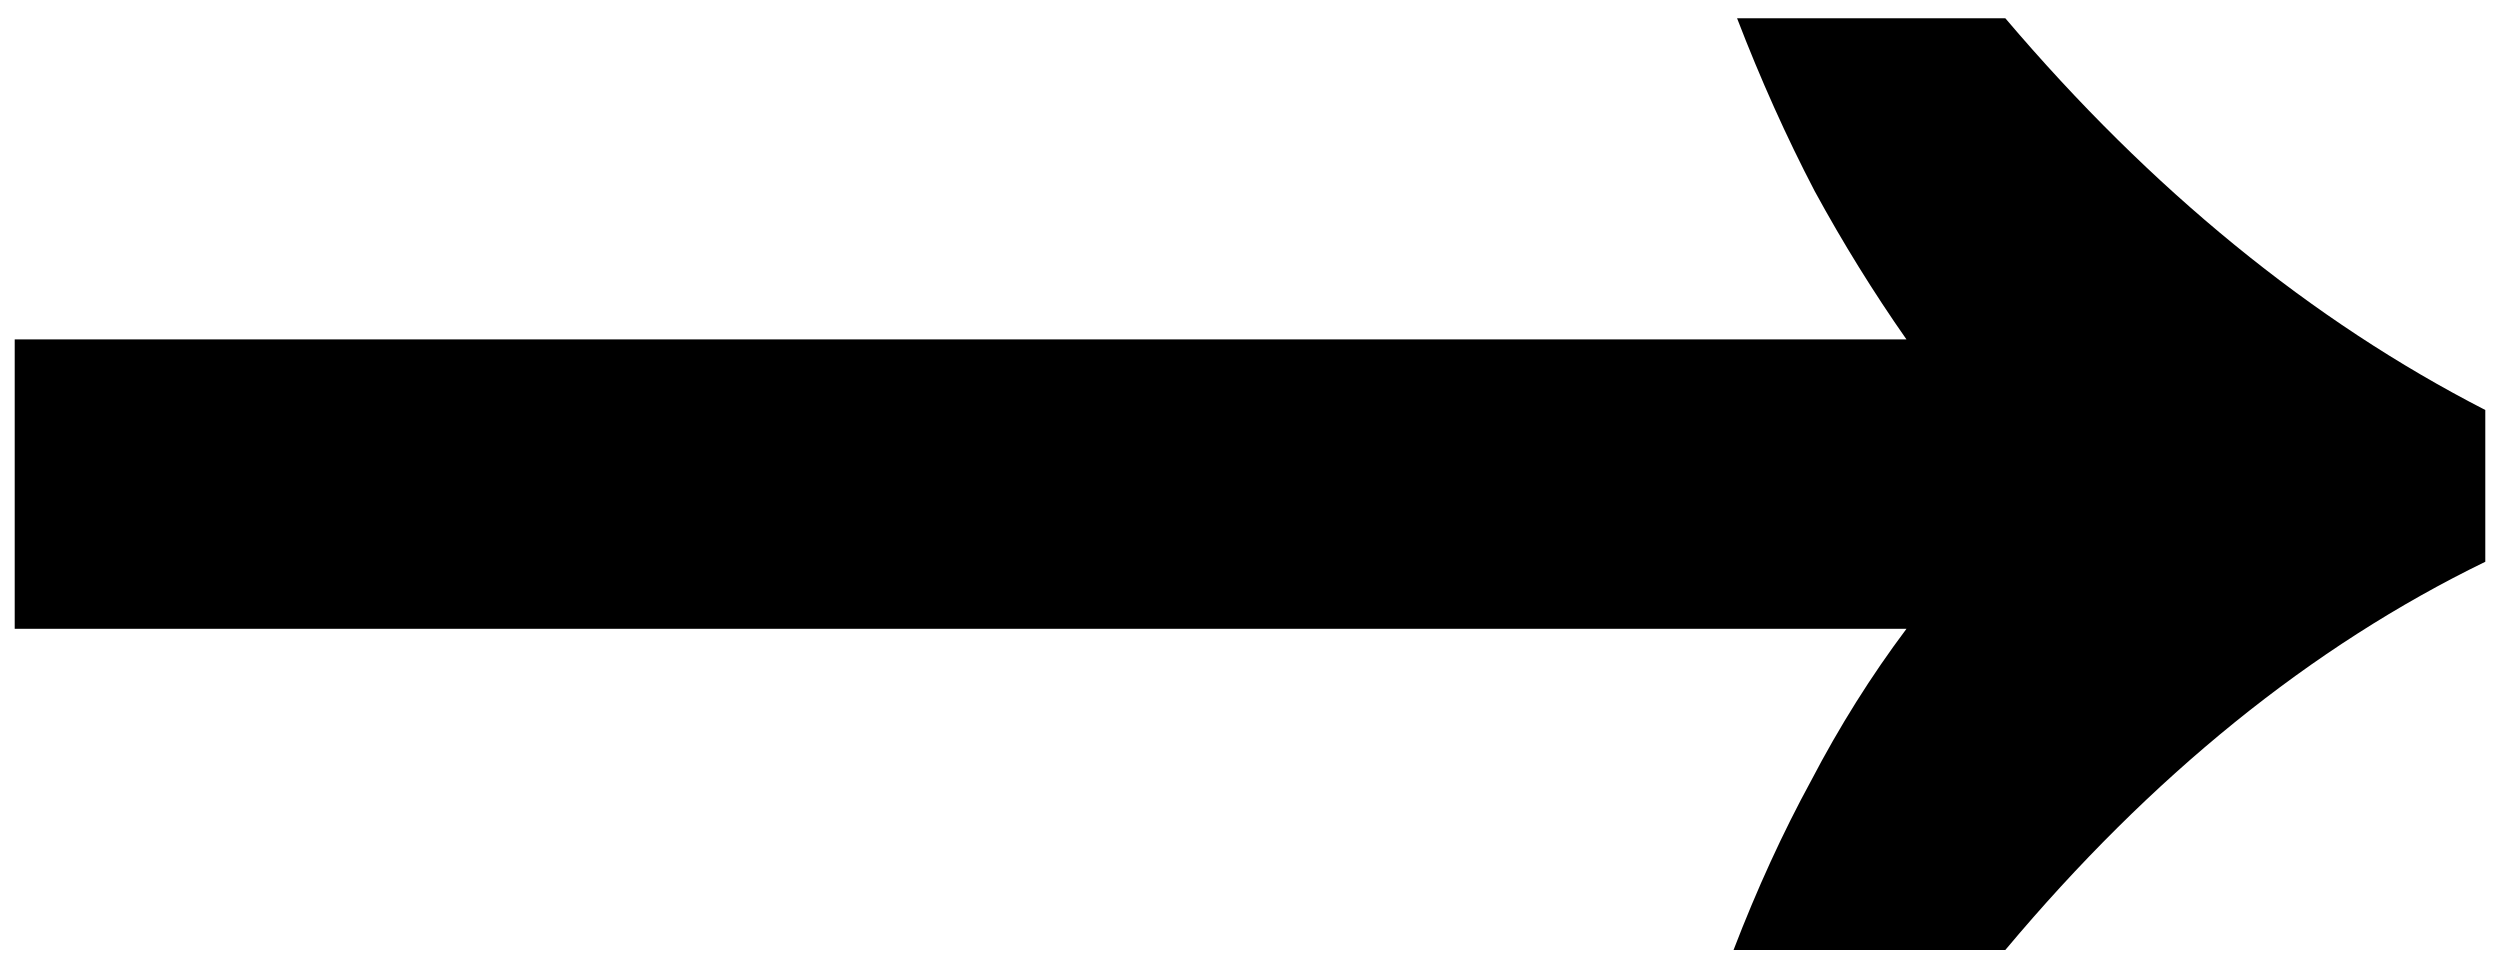 <svg xmlns="http://www.w3.org/2000/svg" width="34" height="13" viewBox="0 0 34 13" fill="none"><path d="M23.576 12.92C23.896 12.088 24.248 11.32 24.632 10.616C25.016 9.88 25.448 9.192 25.928 8.552H0.2V4.616H25.928C25.48 3.976 25.064 3.304 24.68 2.6C24.296 1.864 23.944 1.08 23.624 0.248H27.272C29.256 2.584 31.432 4.36 33.8 5.576V7.64C31.432 8.792 29.256 10.552 27.272 12.92H23.576Z" fill="black"></path></svg>